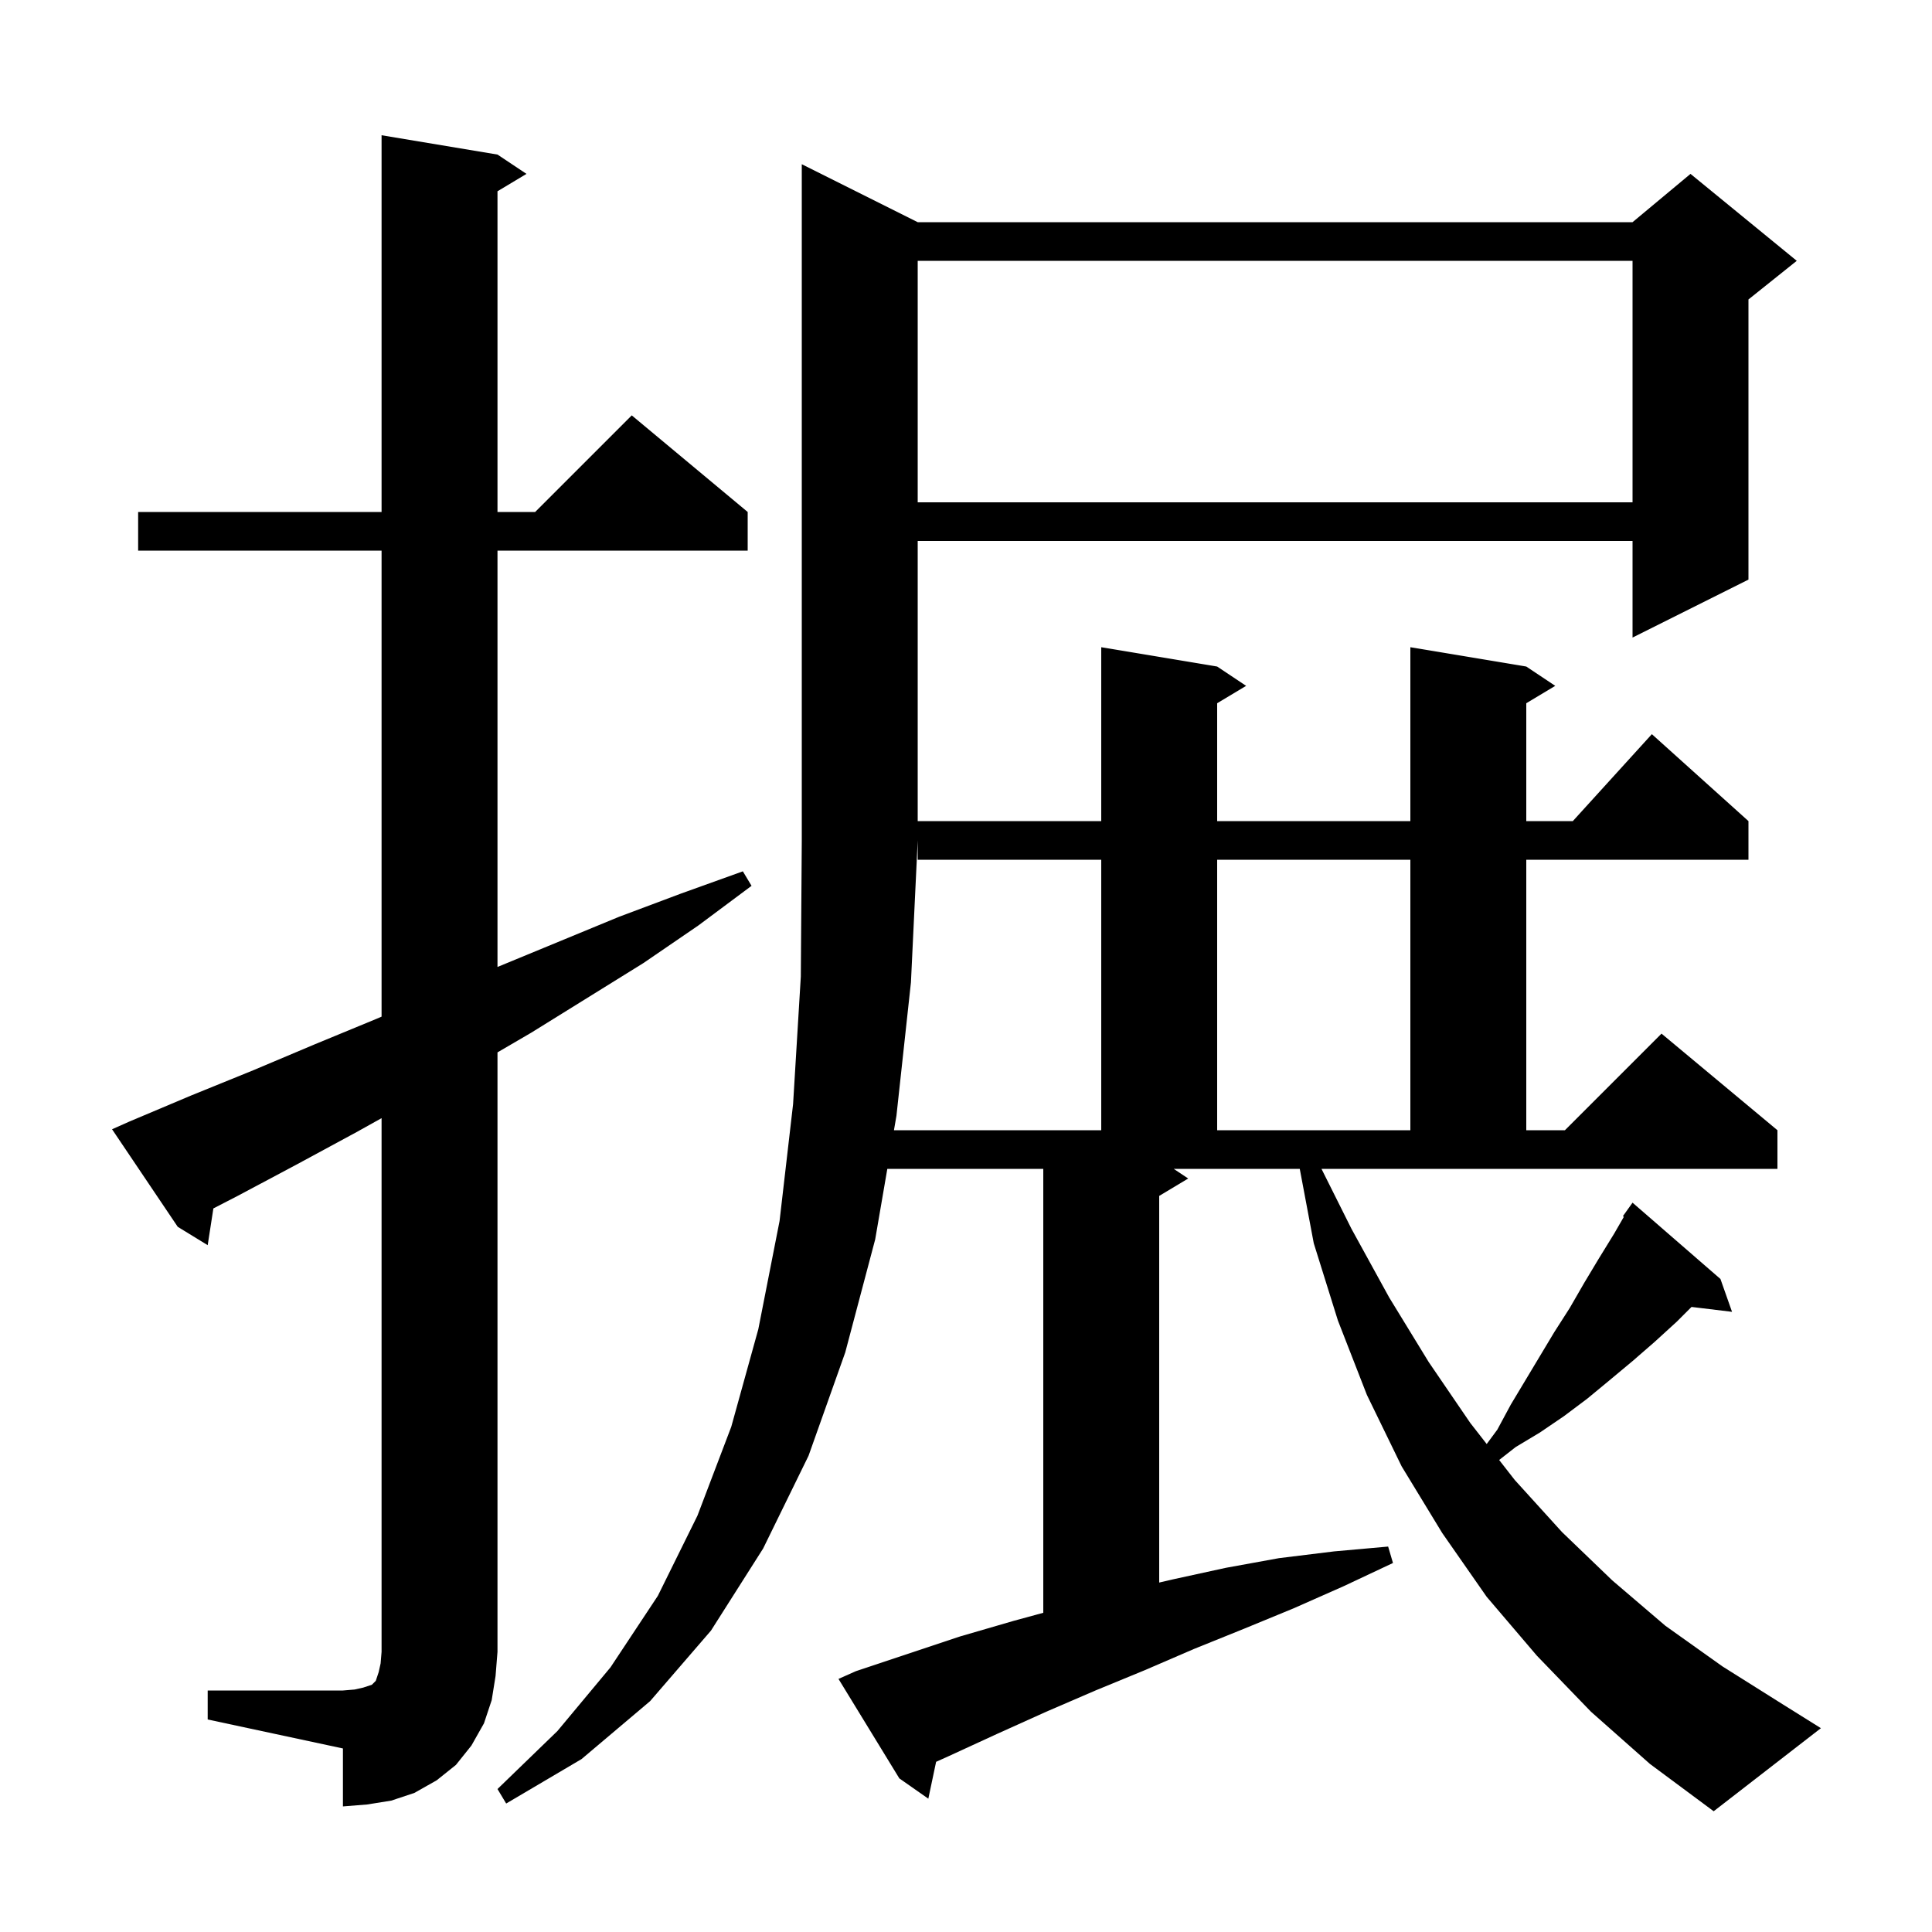 <svg xmlns="http://www.w3.org/2000/svg" xmlns:xlink="http://www.w3.org/1999/xlink" version="1.1" baseProfile="full" viewBox="0 0 200 200" width="200" height="200">
<g fill="black">
<path d="M 92.8 115.5 L 92.542 117.0 L 114.0 117.0 L 114.0 89.0 L 95.0 89.0 L 95.0 87.0 L 94.3 101.7 Z M 21.5 175.0 L 35.5 175.0 L 36.7 174.9 L 37.6 174.7 L 38.5 174.4 L 38.9 174.0 L 39.2 173.1 L 39.4 172.2 L 39.5 171.0 L 39.5 115.751 L 36.9 117.2 L 30.8 120.5 L 24.6 123.8 L 22.089 125.096 L 21.5 128.9 L 18.4 127.0 L 11.6 116.9 L 13.4 116.1 L 19.8 113.4 L 26.2 110.8 L 32.6 108.1 L 38.9 105.5 L 39.5 105.243 L 39.5 57.0 L 14.3 57.0 L 14.3 53.0 L 39.5 53.0 L 39.5 14.0 L 51.5 16.0 L 54.5 18.0 L 51.5 19.8 L 51.5 53.0 L 55.4 53.0 L 65.4 43.0 L 77.4 53.0 L 77.4 57.0 L 51.5 57.0 L 51.5 100.1 L 64.1 94.9 L 70.5 92.5 L 76.9 90.2 L 77.8 91.7 L 72.3 95.8 L 66.6 99.7 L 55.0 106.9 L 51.5 108.942 L 51.5 171.0 L 51.3 173.5 L 50.9 176.0 L 50.1 178.4 L 48.8 180.7 L 47.2 182.7 L 45.2 184.3 L 42.9 185.6 L 40.5 186.4 L 38.0 186.8 L 35.5 187.0 L 35.5 181.0 L 21.5 178.0 Z M 126.0 89.0 L 126.0 117.0 L 146.0 117.0 L 146.0 89.0 Z M 95.0 27.0 L 95.0 52.0 L 169.0 52.0 L 169.0 27.0 Z M 139.9 127.2 L 143.8 134.3 L 147.9 141.0 L 152.2 147.3 L 153.903 149.484 L 155.0 148.0 L 156.4 145.4 L 160.9 137.9 L 162.5 135.4 L 164.0 132.8 L 165.5 130.3 L 167.1 127.7 L 168.101 125.965 L 168.0 125.9 L 169.0 124.5 L 178.1 132.4 L 179.3 135.8 L 175.106 135.294 L 173.6 136.8 L 171.3 138.9 L 169.0 140.9 L 166.6 142.9 L 164.3 144.8 L 161.9 146.6 L 159.4 148.3 L 156.9 149.8 L 155.192 151.137 L 156.8 153.2 L 161.7 158.6 L 166.9 163.6 L 172.4 168.3 L 178.3 172.5 L 184.5 176.4 L 188.5 178.9 L 177.4 187.5 L 170.8 182.6 L 164.7 177.2 L 159.1 171.4 L 153.9 165.3 L 149.3 158.7 L 145.1 151.8 L 141.5 144.4 L 138.5 136.7 L 136.0 128.7 L 134.551 121.0 L 121.5 121.0 L 123.0 122.0 L 120.0 123.8 L 120.0 163.825 L 121.4 163.5 L 126.9 162.3 L 132.4 161.3 L 138.1 160.6 L 143.7 160.1 L 144.2 161.8 L 139.1 164.2 L 133.9 166.5 L 128.8 168.6 L 123.6 170.7 L 118.5 172.9 L 113.4 175.0 L 108.3 177.2 L 103.2 179.5 L 98.2 181.8 L 96.906 182.383 L 96.1 186.2 L 93.1 184.1 L 86.8 173.8 L 88.6 173.0 L 99.4 169.4 L 104.9 167.8 L 108.0 166.955 L 108.0 121.0 L 91.855 121.0 L 90.6 128.3 L 87.5 140.0 L 83.7 150.7 L 79.0 160.3 L 73.6 168.8 L 67.3 176.1 L 60.2 182.1 L 52.4 186.7 L 51.5 185.2 L 57.7 179.2 L 63.2 172.6 L 68.1 165.2 L 72.2 156.9 L 75.7 147.7 L 78.5 137.6 L 80.7 126.4 L 82.1 114.3 L 82.9 101.1 L 83.0 87.0 L 83.0 17.0 L 95.0 23.0 L 169.0 23.0 L 175.0 18.0 L 186.0 27.0 L 181.0 31.0 L 181.0 60.0 L 169.0 66.0 L 169.0 56.0 L 95.0 56.0 L 95.0 85.0 L 114.0 85.0 L 114.0 67.0 L 126.0 69.0 L 129.0 71.0 L 126.0 72.8 L 126.0 85.0 L 146.0 85.0 L 146.0 67.0 L 158.0 69.0 L 161.0 71.0 L 158.0 72.8 L 158.0 85.0 L 162.818 85.0 L 171.0 76.0 L 181.0 85.0 L 181.0 89.0 L 158.0 89.0 L 158.0 117.0 L 162.0 117.0 L 172.0 107.0 L 184.0 117.0 L 184.0 121.0 L 136.8 121.0 Z " />
</g>
</svg>
